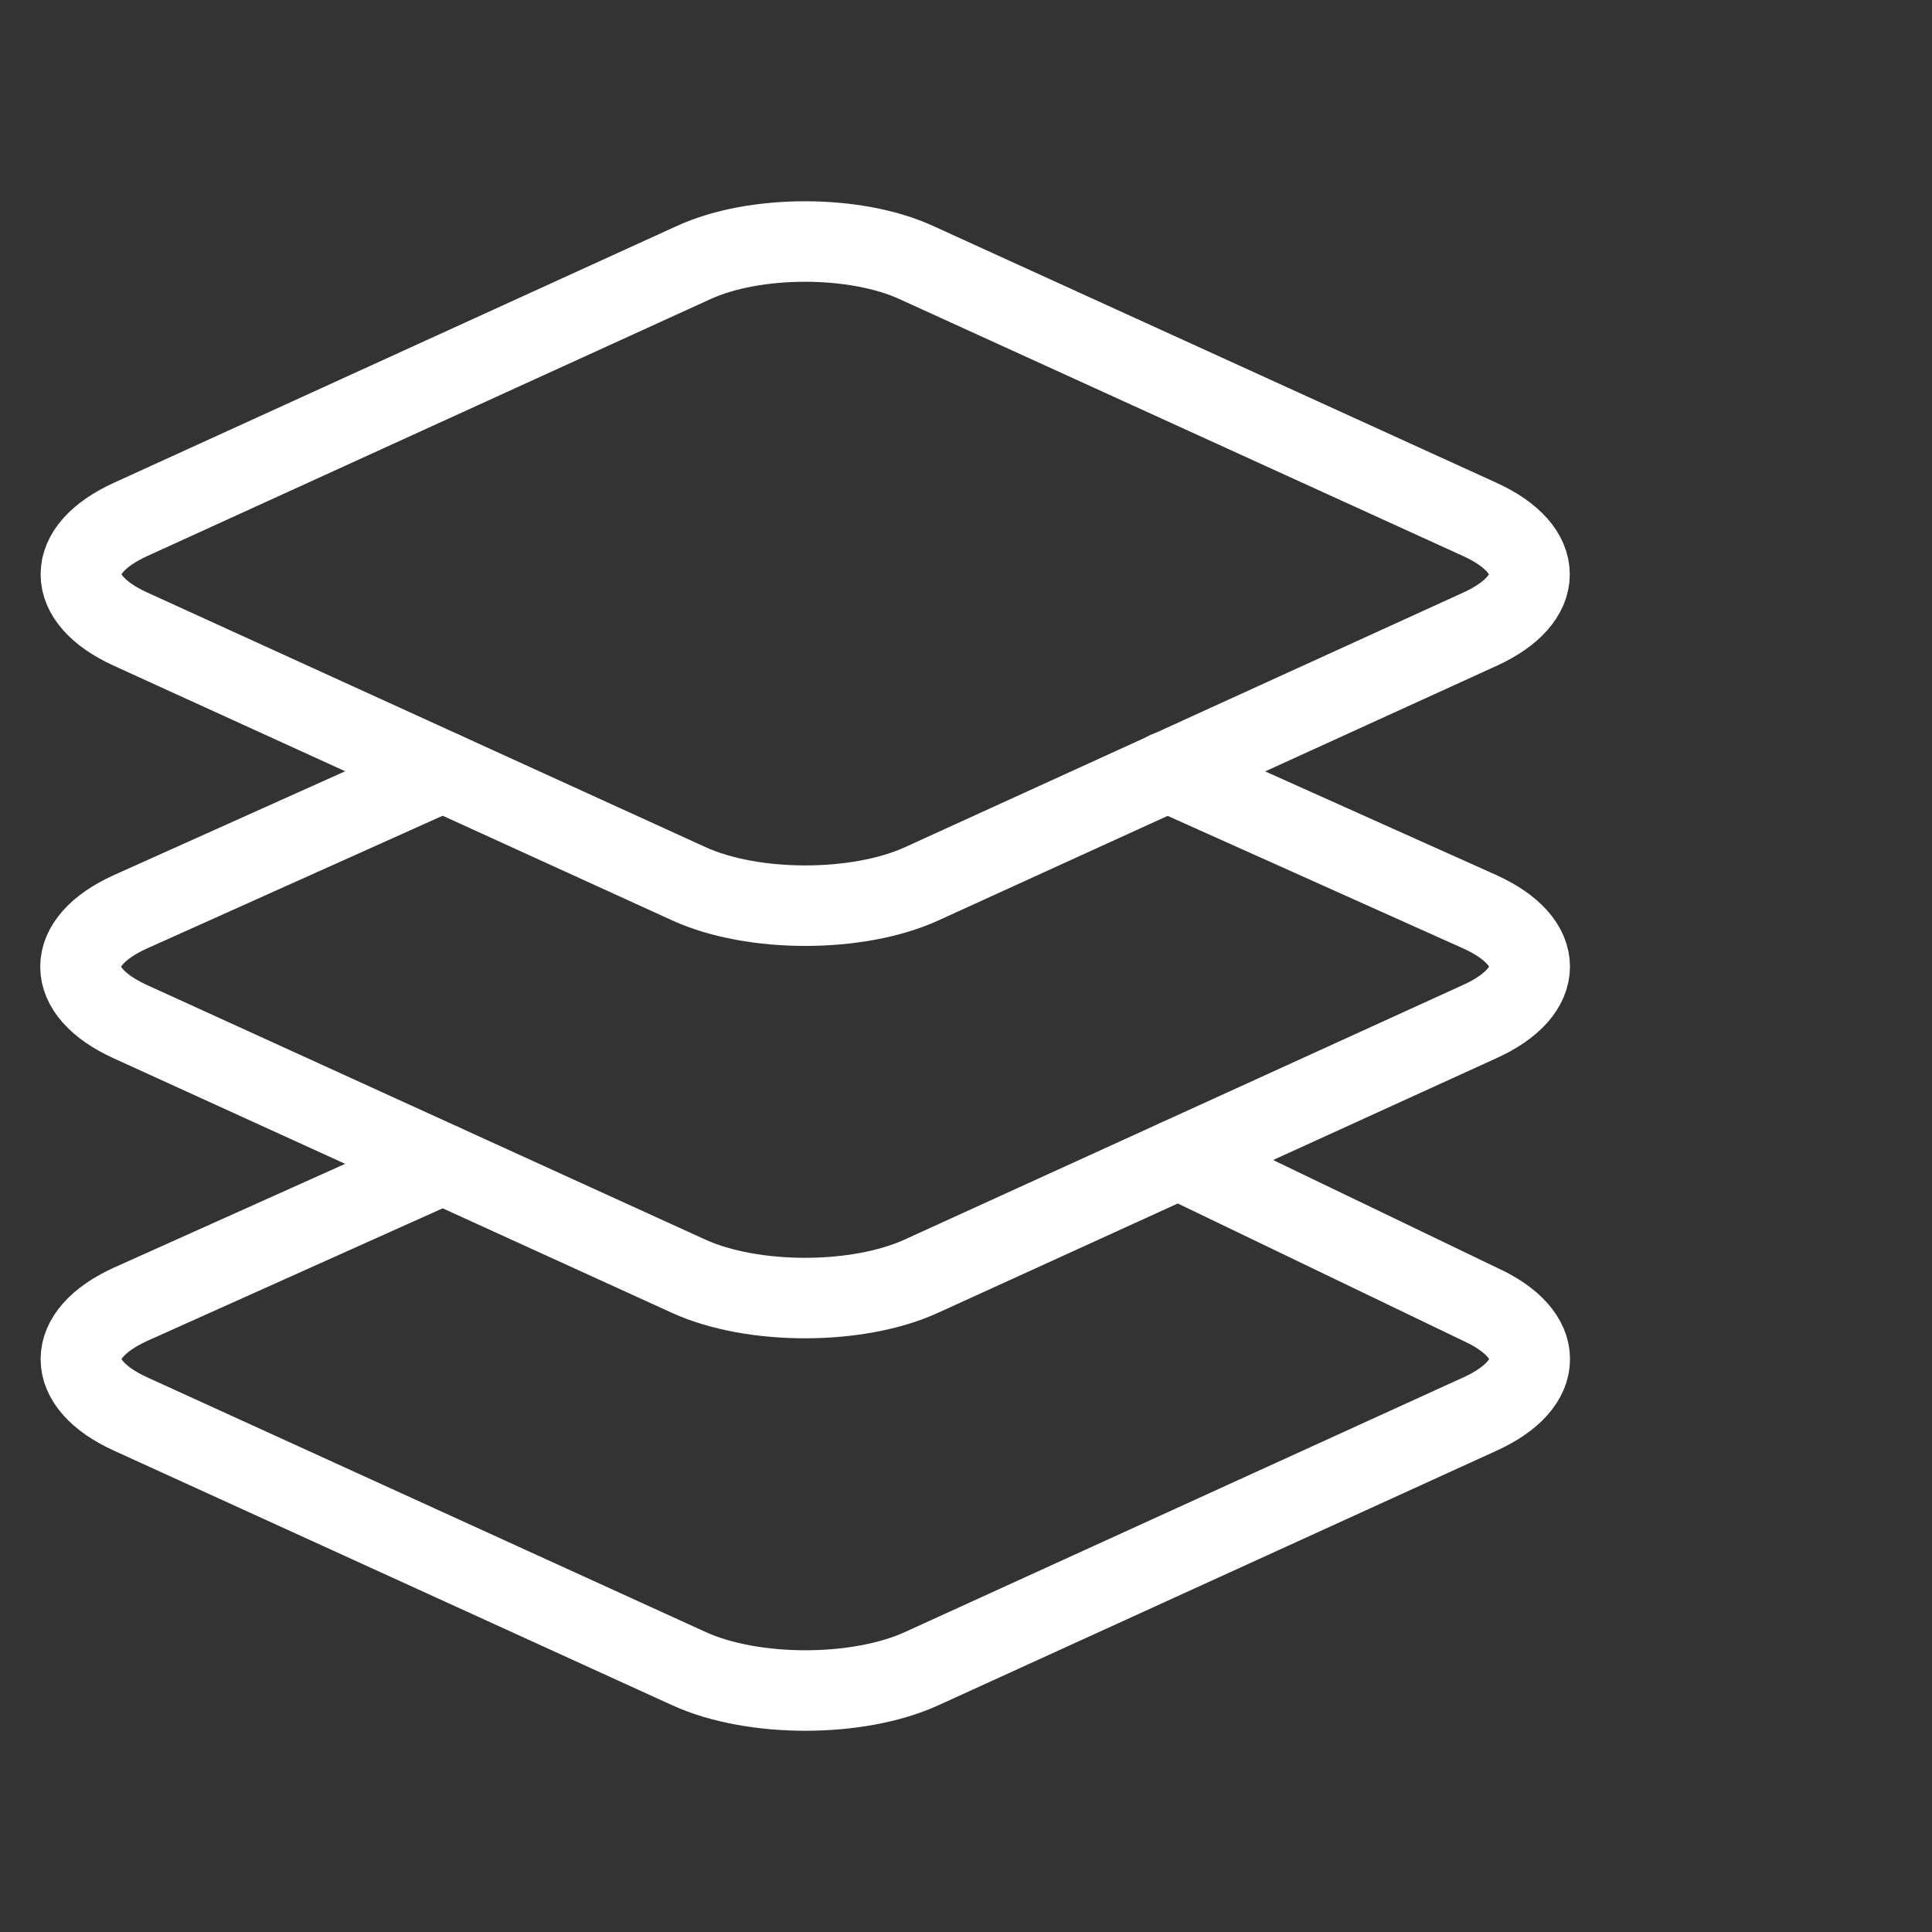 <?xml version="1.0" encoding="UTF-8"?> <svg xmlns="http://www.w3.org/2000/svg" width="30" height="30" viewBox="0 0 30 30" fill="none"><rect x="0" y="0" width="30" height="30" fill="#333333" stroke="none"/><path d="M6.875 18.077L2.029 20.252C0.998 20.721 0.998 21.488 2.029 21.957L10.701 25.912C11.691 26.363 13.32 26.363 14.309 25.912L22.981 21.957C24.012 21.488 24.012 20.721 22.981 20.252L18.297 17.998M22.977 8.065L14.225 4.075C13.276 3.642 11.724 3.642 10.775 4.075L2.029 8.065C0.998 8.534 0.998 9.301 2.029 9.77L10.701 13.725C11.691 14.176 13.32 14.176 14.309 13.725L22.981 9.77C24.008 9.301 24.008 8.534 22.977 8.065Z" stroke="white" stroke-width="1.25" stroke-linecap="round" stroke-linejoin="round"></path><path d="M6.875 11.981L2.023 14.159C0.992 14.627 0.992 15.395 2.023 15.864L10.695 19.818C11.685 20.269 13.314 20.269 14.303 19.818L22.975 15.864C24.012 15.395 24.012 14.627 22.981 14.159L18.125 11.981" stroke="white" stroke-width="1.25" stroke-linecap="round" stroke-linejoin="round"></path></svg> 